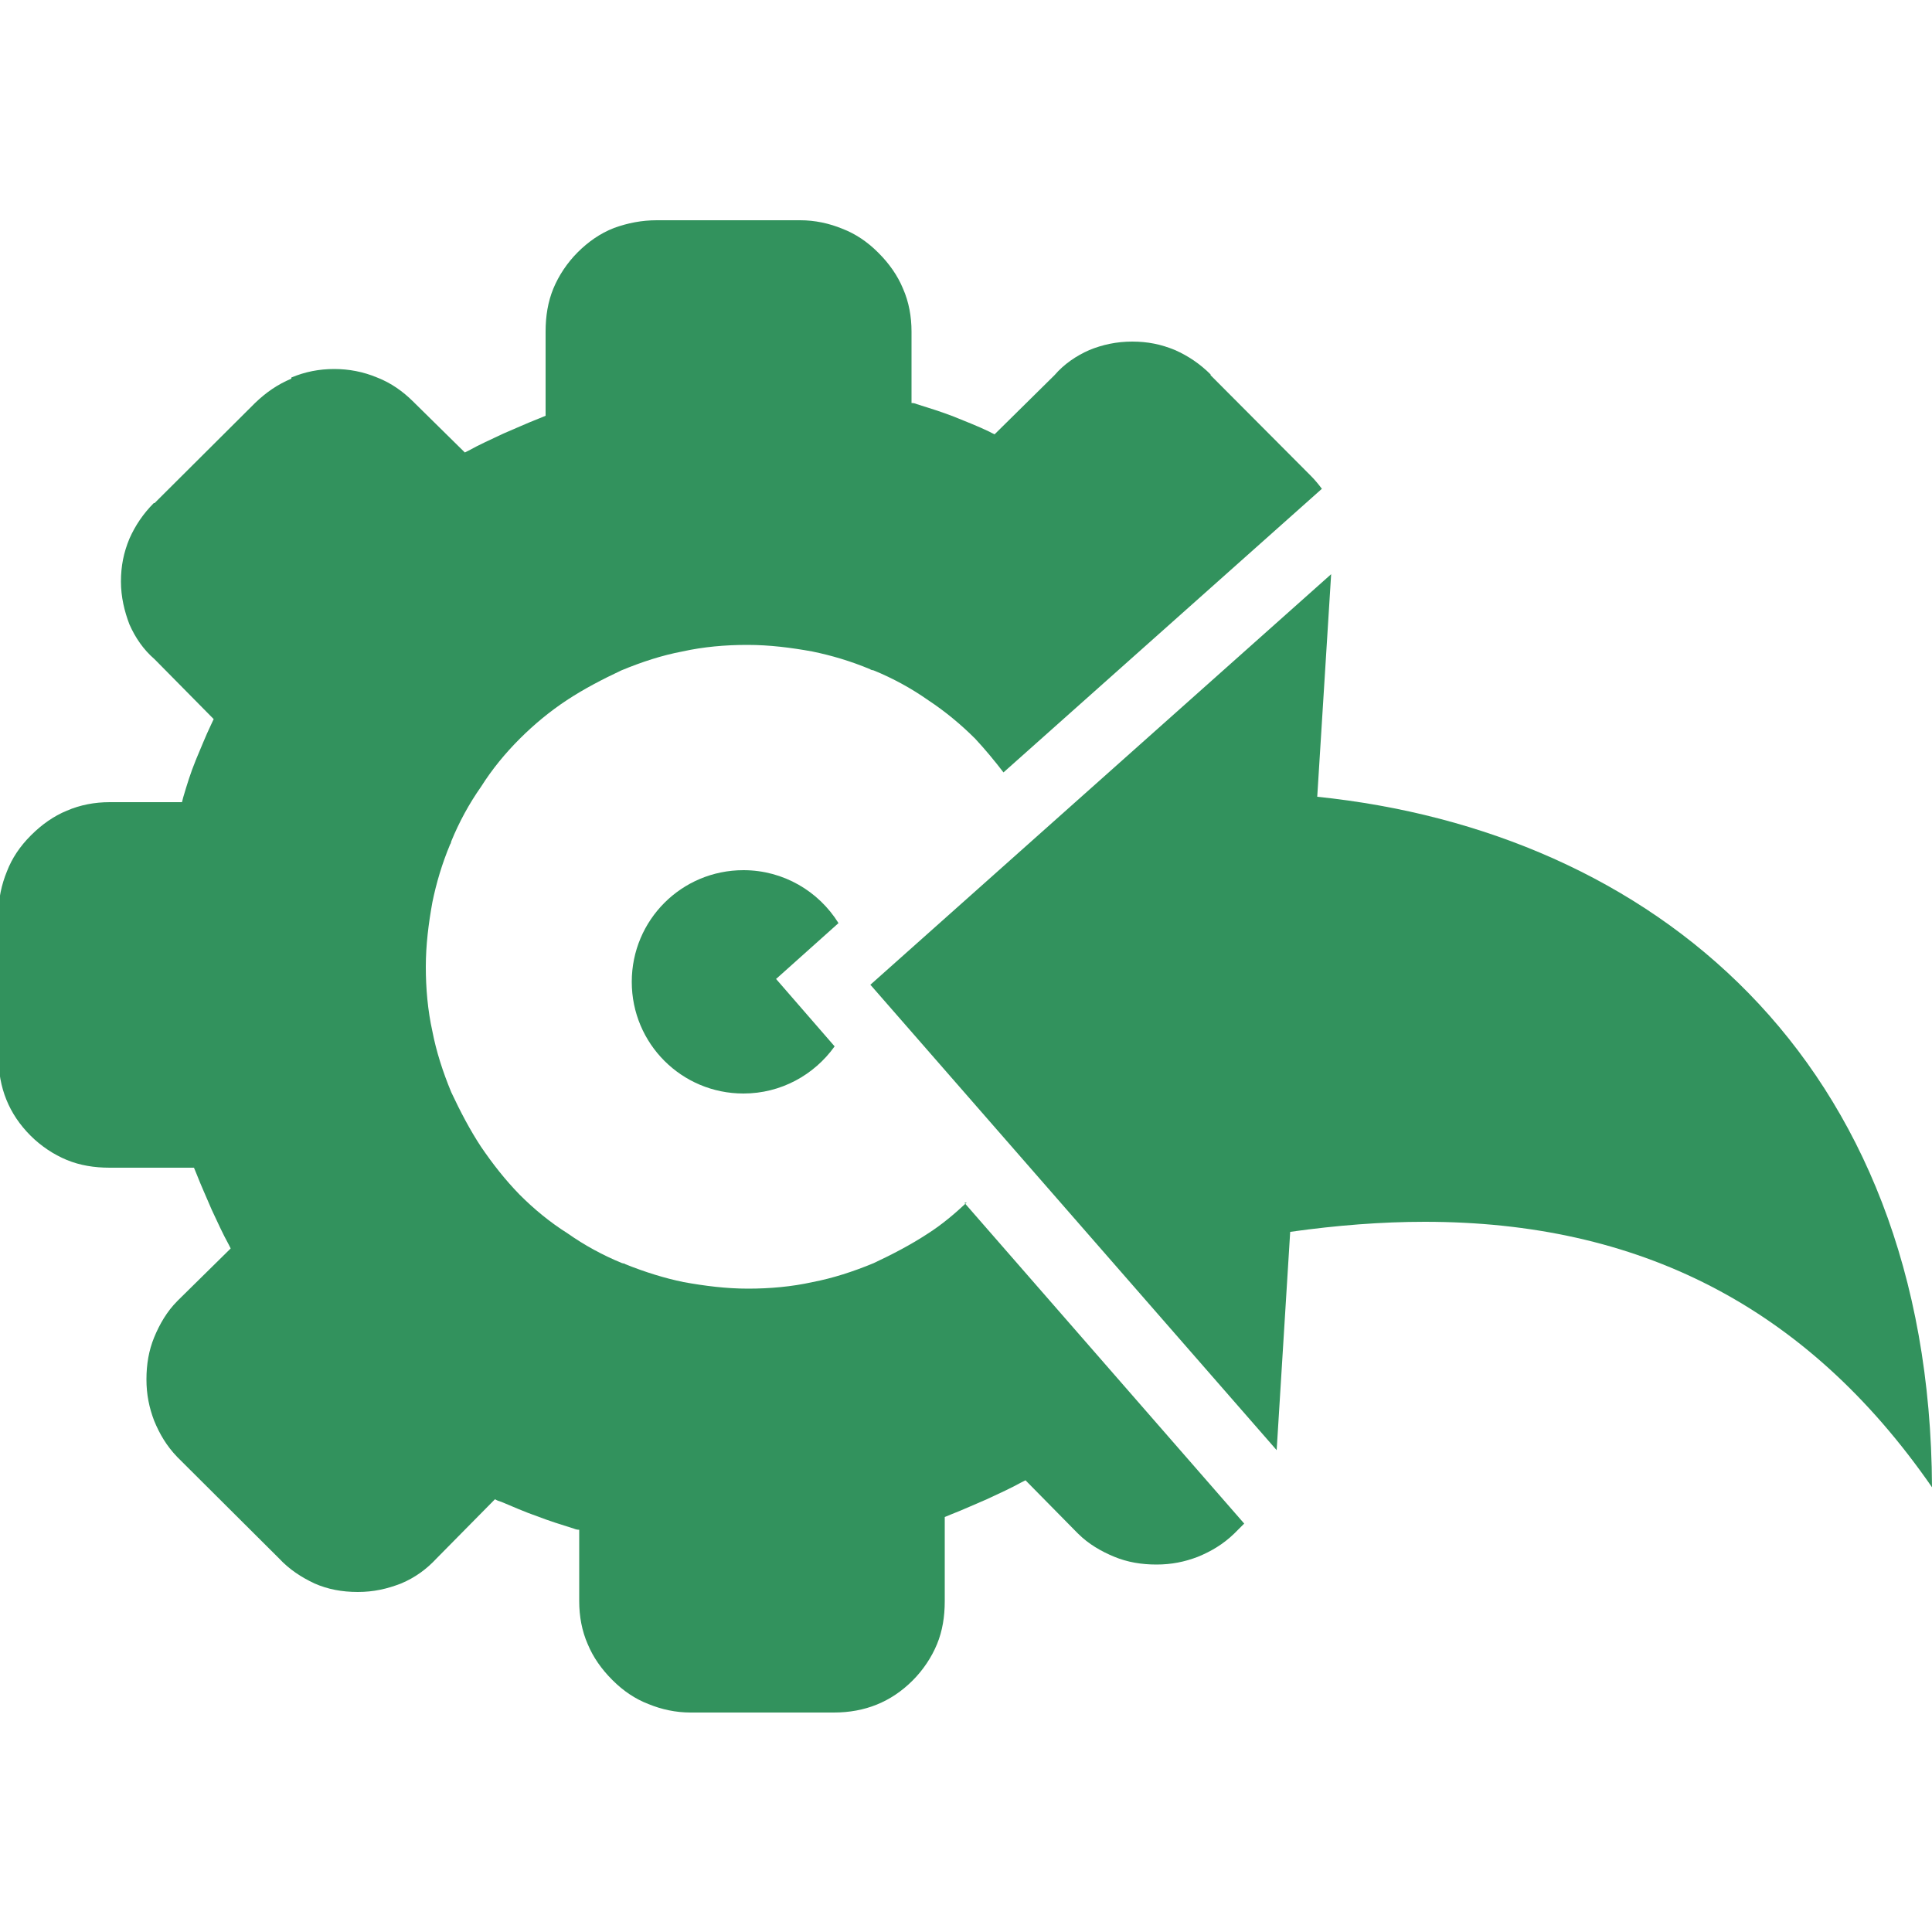 <?xml version="1.0" encoding="UTF-8"?>
<svg id="Layer_1" data-name="Layer 1" xmlns="http://www.w3.org/2000/svg" viewBox="0 0 50 50">
  <defs>
    <style>
      .cls-1 {
        fill: #32925d;
        fill-rule: evenodd;
      }
    </style>
  </defs>
  <path class="cls-1" d="M25.02,31.12c-.31.29-.64.57-1,.8-.44.29-.92.54-1.41.77-.53.22-1.06.39-1.58.49-.54.12-1.11.17-1.67.17s-1.12-.07-1.67-.17c-.49-.1-1-.26-1.5-.46-.02-.02-.05-.02-.09-.03-.49-.2-.97-.46-1.41-.77-.46-.29-.87-.63-1.24-1-.38-.39-.7-.8-1-1.24-.29-.44-.54-.92-.77-1.41-.22-.53-.39-1.06-.49-1.58-.12-.54-.17-1.11-.17-1.67s.07-1.12.17-1.67c.1-.49.25-1,.46-1.5.02-.02.02-.05.03-.08.2-.49.46-.97.77-1.41.29-.46.63-.87,1-1.24.37-.37.78-.71,1.22-1,.44-.29.92-.54,1.41-.77.53-.22,1.05-.39,1.58-.49.54-.12,1.11-.17,1.67-.17h.02c.56,0,1.12.07,1.67.17.49.1,1,.25,1.5.46.02.02.05.02.09.03.49.2.97.46,1.41.77.44.29.85.63,1.22,1,.26.28.5.57.73.87l8.24-7.34c-.09-.12-.18-.23-.29-.34l-2.59-2.6v-.02c-.27-.27-.58-.48-.92-.63-.36-.15-.71-.22-1.11-.22s-.77.08-1.11.22c-.34.15-.65.36-.9.65l-1.55,1.53c-.05-.02-.1-.05-.14-.07-.29-.14-.6-.26-.92-.39-.31-.12-.63-.22-.95-.32-.05-.02-.08-.03-.14-.03v-1.85c0-.39-.07-.77-.22-1.11-.14-.34-.36-.65-.63-.92l-.02-.02c-.27-.27-.58-.48-.92-.61-.34-.14-.71-.22-1.09-.22h-3.71c-.39,0-.75.07-1.11.2-.36.14-.67.36-.94.63-.27.27-.49.6-.63.94-.14.34-.2.71-.2,1.11v2.18c-.05.02-.12.05-.17.07-.31.12-.61.26-.92.39-.32.15-.63.29-.9.44l-.1.05-1.33-1.31c-.27-.27-.58-.49-.94-.63-.36-.15-.73-.22-1.11-.22-.39,0-.75.07-1.11.22v.03h0c-.36.15-.66.36-.94.63l-2.6,2.59h-.02c-.27.27-.48.58-.63.92-.15.36-.22.71-.22,1.11s.09.77.22,1.11c.15.34.36.65.65.9l1.53,1.55c-.02.05-.05.1-.07.15-.14.29-.26.6-.38.88,0,.02-.02.03-.02.05-.12.29-.22.61-.32.95l-.03.12h-1.87c-.39,0-.76.07-1.11.22-.34.14-.65.36-.92.63l-.02.02c-.27.27-.48.58-.61.92-.14.34-.22.71-.22,1.09v3.71c0,.8.27,1.48.83,2.04.27.27.6.49.94.63.34.14.71.2,1.11.2h2.18c.02.05.05.12.07.17.12.31.26.61.39.92.15.32.29.63.44.9l.05.1-1.33,1.31-.05.05c-.27.27-.46.6-.6.94-.14.34-.2.7-.2,1.09s.07.73.2,1.07c.14.34.32.65.6.94l.03.03,2.6,2.59c.27.29.58.49.92.65.34.15.71.22,1.12.22s.76-.08,1.12-.22c.36-.15.66-.37.92-.65l1.51-1.53c.05.03.1.05.17.07.29.12.6.26.92.37.31.12.63.22.95.32.05.02.09.03.14.03v1.85c0,.39.07.77.22,1.11.14.34.36.65.63.92l.02.02c.27.27.58.48.92.61.34.14.71.22,1.09.22h3.71c.8,0,1.48-.27,2.04-.83.27-.27.49-.6.63-.94.14-.34.2-.71.2-1.11v-2.18c.05-.02.12-.05.17-.07.31-.12.61-.26.92-.39.32-.15.63-.29.9-.44l.1-.05,1.31,1.33.05.05c.27.27.6.46.94.6.34.14.7.2,1.09.2s.73-.07,1.07-.2c.34-.14.65-.32.94-.6l.03-.03.23-.23-7.24-8.3Z"/>
  <path class="cls-1" d="M20.08,25.34l1.62-1.45c-.51-.82-1.42-1.37-2.46-1.37-1.6,0-2.89,1.29-2.89,2.89s1.29,2.89,2.89,2.89c.97,0,1.83-.48,2.36-1.22l-1.52-1.75Z"/>
  <path class="cls-1" d="M22.53,25.49l10.51,12.04.35-5.65c1.21-.17,2.37-.26,3.48-.26,5.51,0,9.87,2.16,13.13,6.87-.05-11.15-7.29-16.98-15.91-17.87l.36-5.76-11.93,10.63Z"/>
</svg>